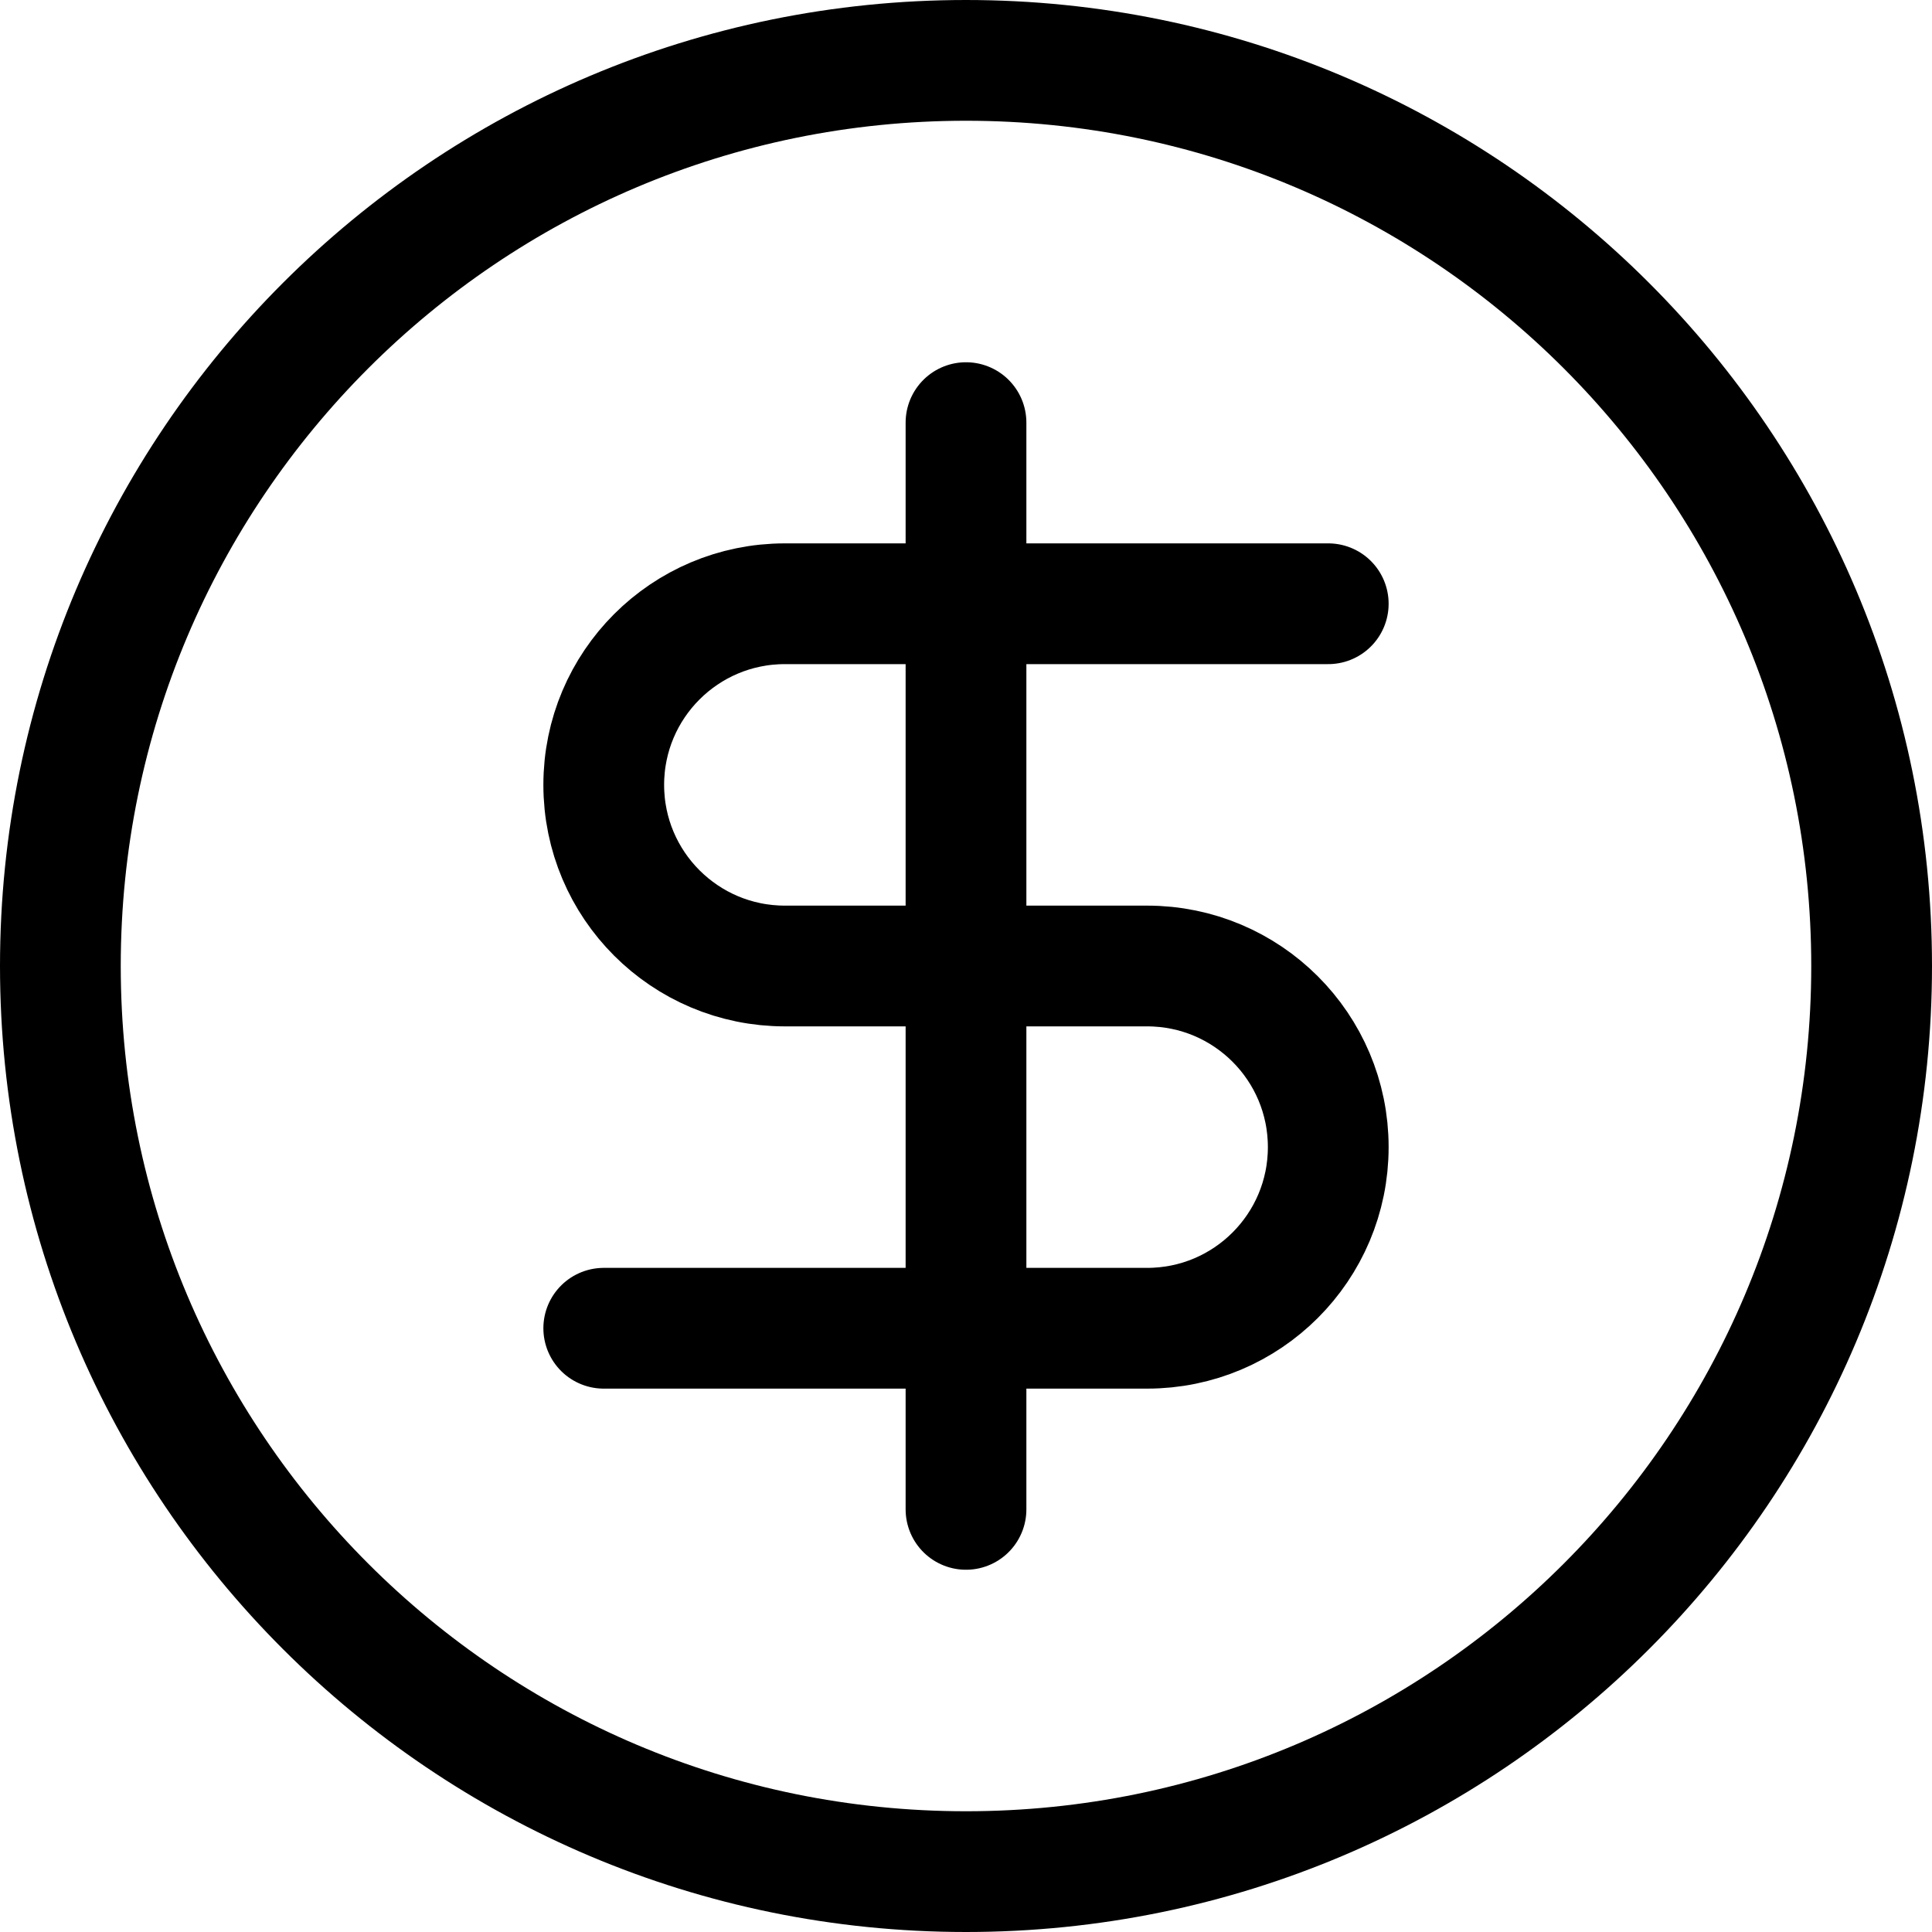 <svg viewBox="-1 -1 32 32
" overflow="visible" xmlns="http://www.w3.org/2000/svg" id="svg967221896_679">
    <g>
        <path d="M 15 30 C 23.285 30 30 23.285 30 15 C 30 6.715 23.285 0 15 0 C 6.715 0 0 6.715 0 15 C 0 23.285 6.715 30 15 30 Z"
              fill="transparent" stroke-width="2" stroke="currentColor" stroke-linecap="round" stroke-linejoin="round"
              stroke-dasharray=""/>
        <path d="M 21 9 L 12 9 C 10.343 9 9 10.343 9 12 C 9 13.657 10.343 15 12 15 L 18 15 C 19.657 15 21 16.343 21 18 C 21 19.657 19.657 21 18 21 L 9 21 M 15 24 L 15 6"
              fill="transparent" stroke-width="2" stroke="currentColor" stroke-linecap="round" stroke-linejoin="round"
              stroke-dasharray=""/>
    </g>
</svg>